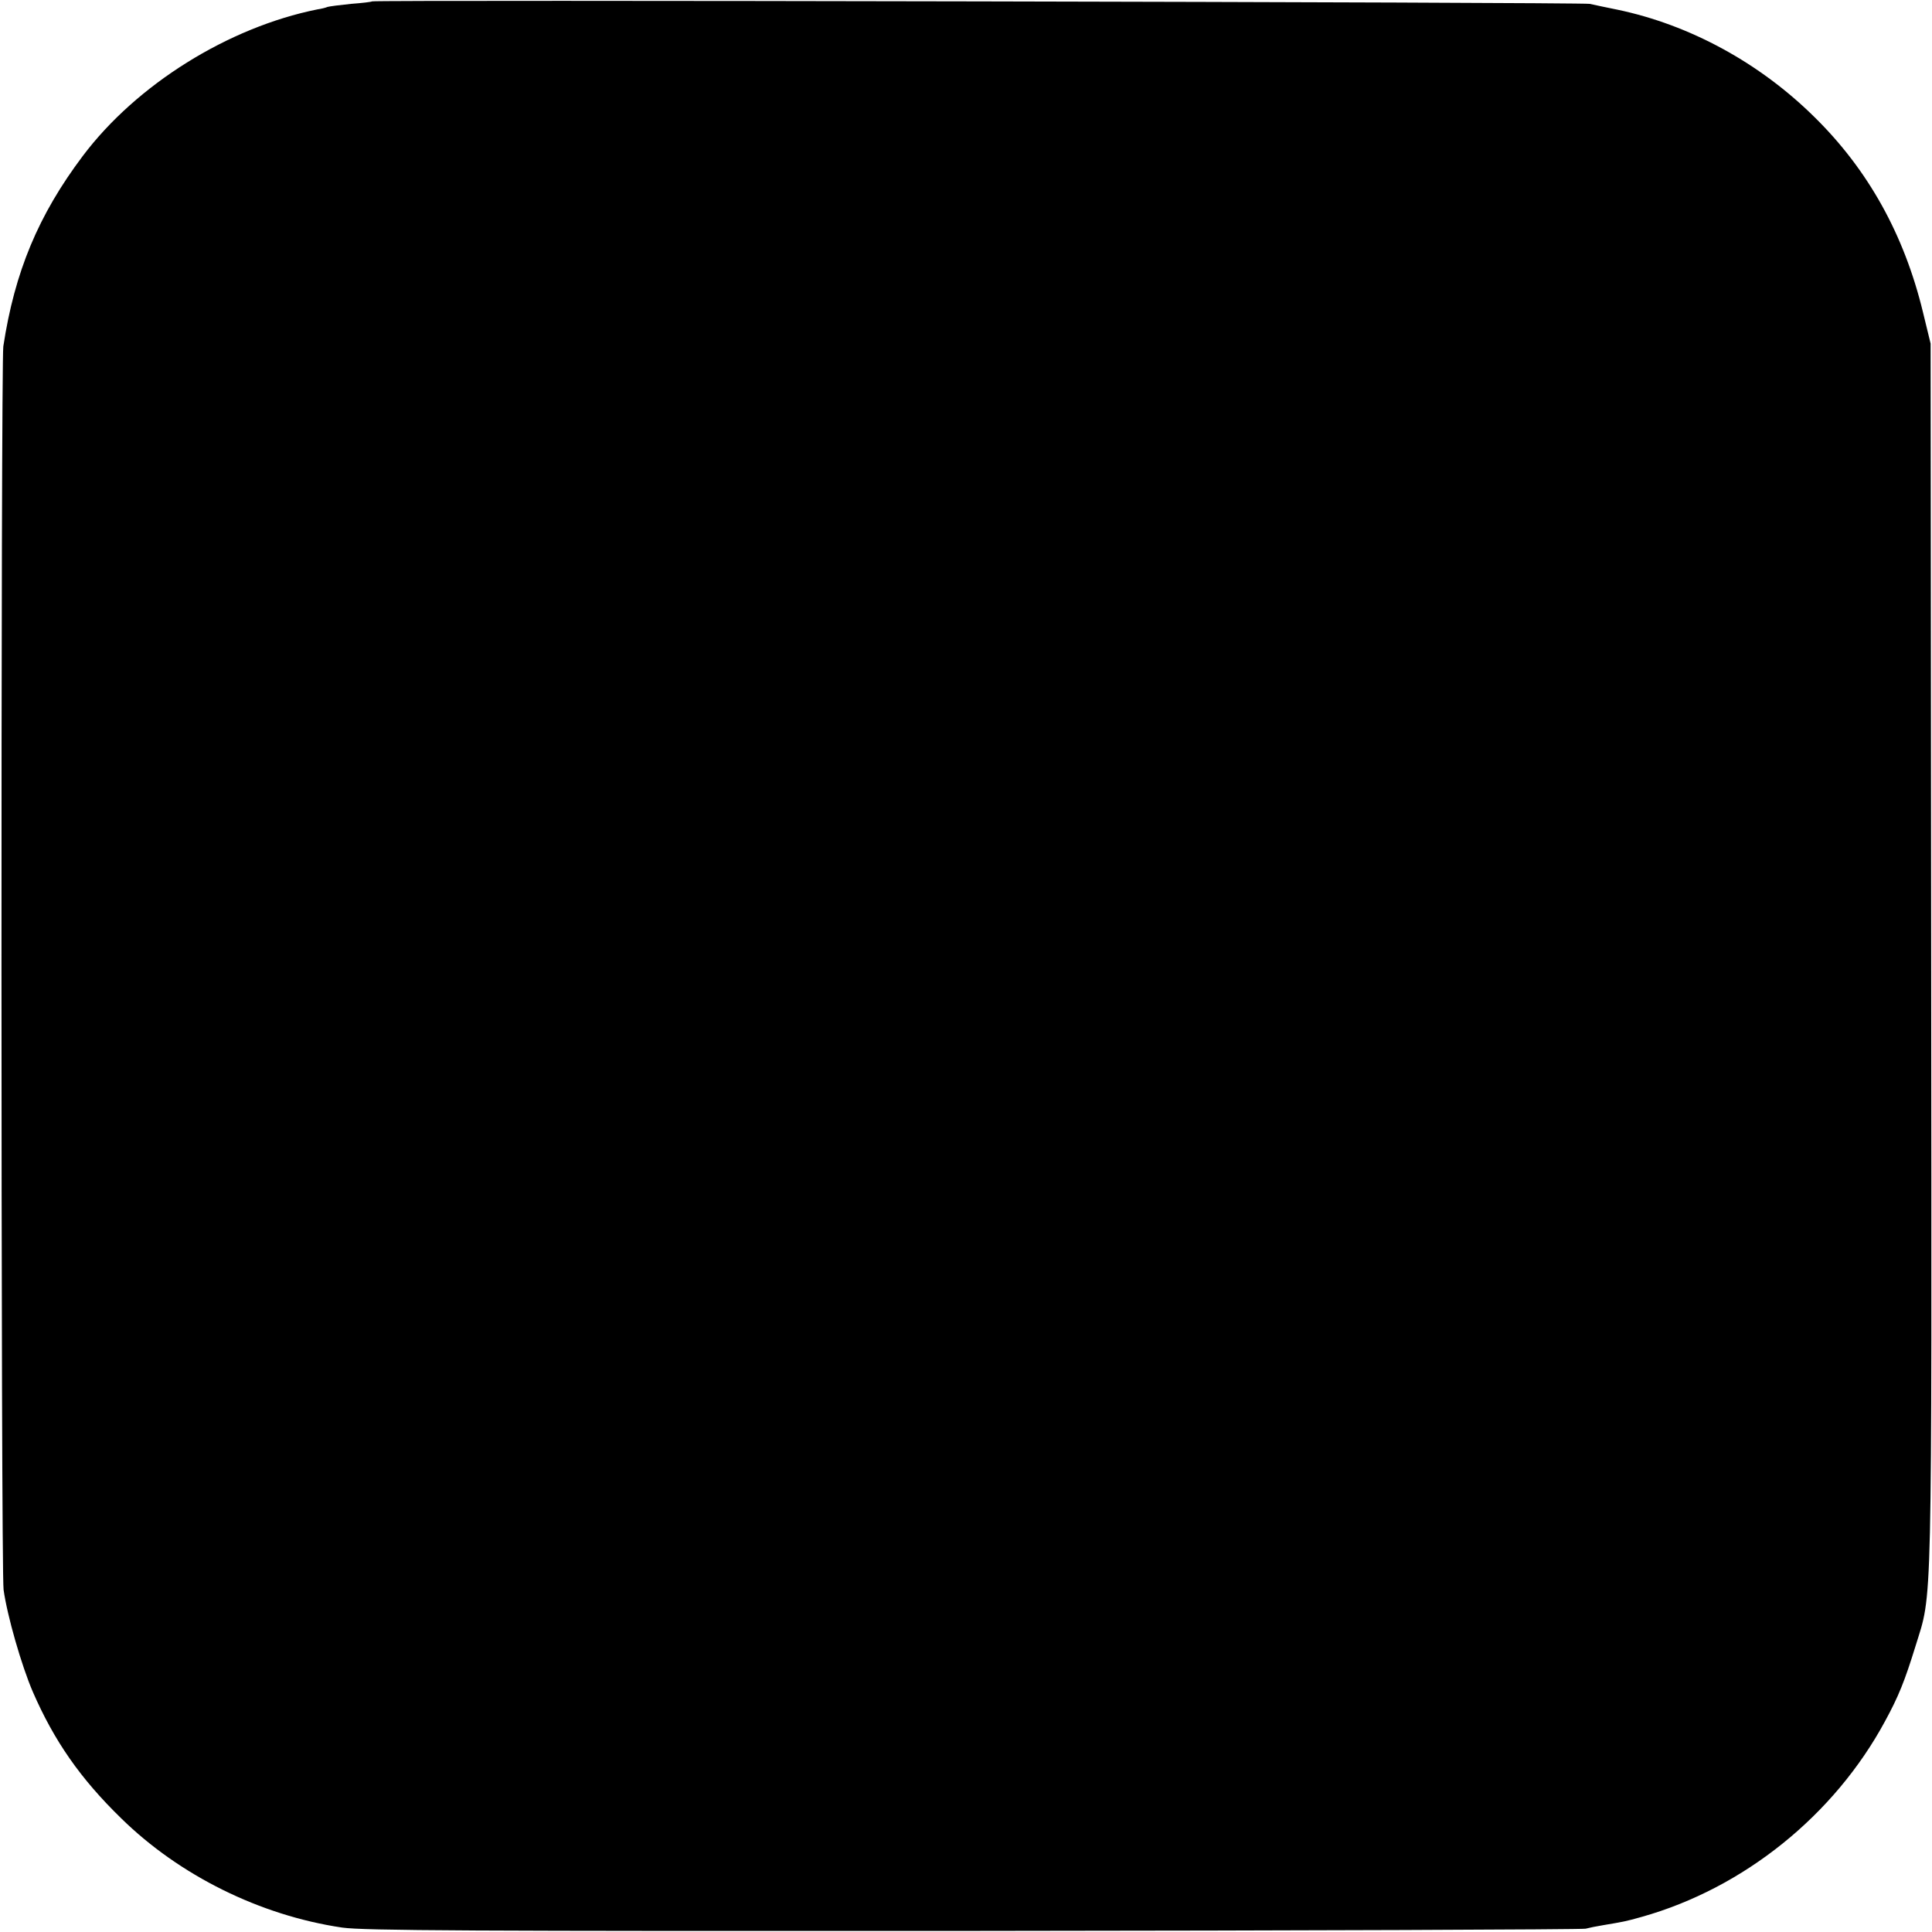 <?xml version="1.0" standalone="no"?>
<!DOCTYPE svg PUBLIC "-//W3C//DTD SVG 20010904//EN"
 "http://www.w3.org/TR/2001/REC-SVG-20010904/DTD/svg10.dtd">
<svg version="1.0" xmlns="http://www.w3.org/2000/svg"
 width="700pt" height="700pt" viewBox="0 0 700 700"
 preserveAspectRatio="xMidYMid meet">
<g transform="translate(0,700) scale(0.1,-0.1)"
fill="#000000" stroke="none">
<path d="M1348 6995 c-2 -2 -36 -6 -76 -9 -40 -4 -78 -9 -85 -11 -7 -3 -23 -7
-37 -9 -323 -65 -655 -272 -850 -531 -161 -214 -247 -420 -288 -690 -9 -66 -9
-4434 1 -4505 13 -94 65 -275 106 -370 77 -177 172 -314 320 -458 211 -207
503 -352 801 -396 79 -11 455 -13 2290 -12 1207 1 2204 5 2215 8 11 3 40 9 65
13 71 12 79 13 139 30 369 104 697 368 881 709 49 90 71 145 110 271 62 202
59 65 57 2500 l-2 2220 -28 115 c-68 280 -198 514 -392 705 -199 197 -452 335
-715 390 -36 7 -81 17 -100 21 -31 6 -4405 15 -4412 9z"/>
</g>
</svg>
